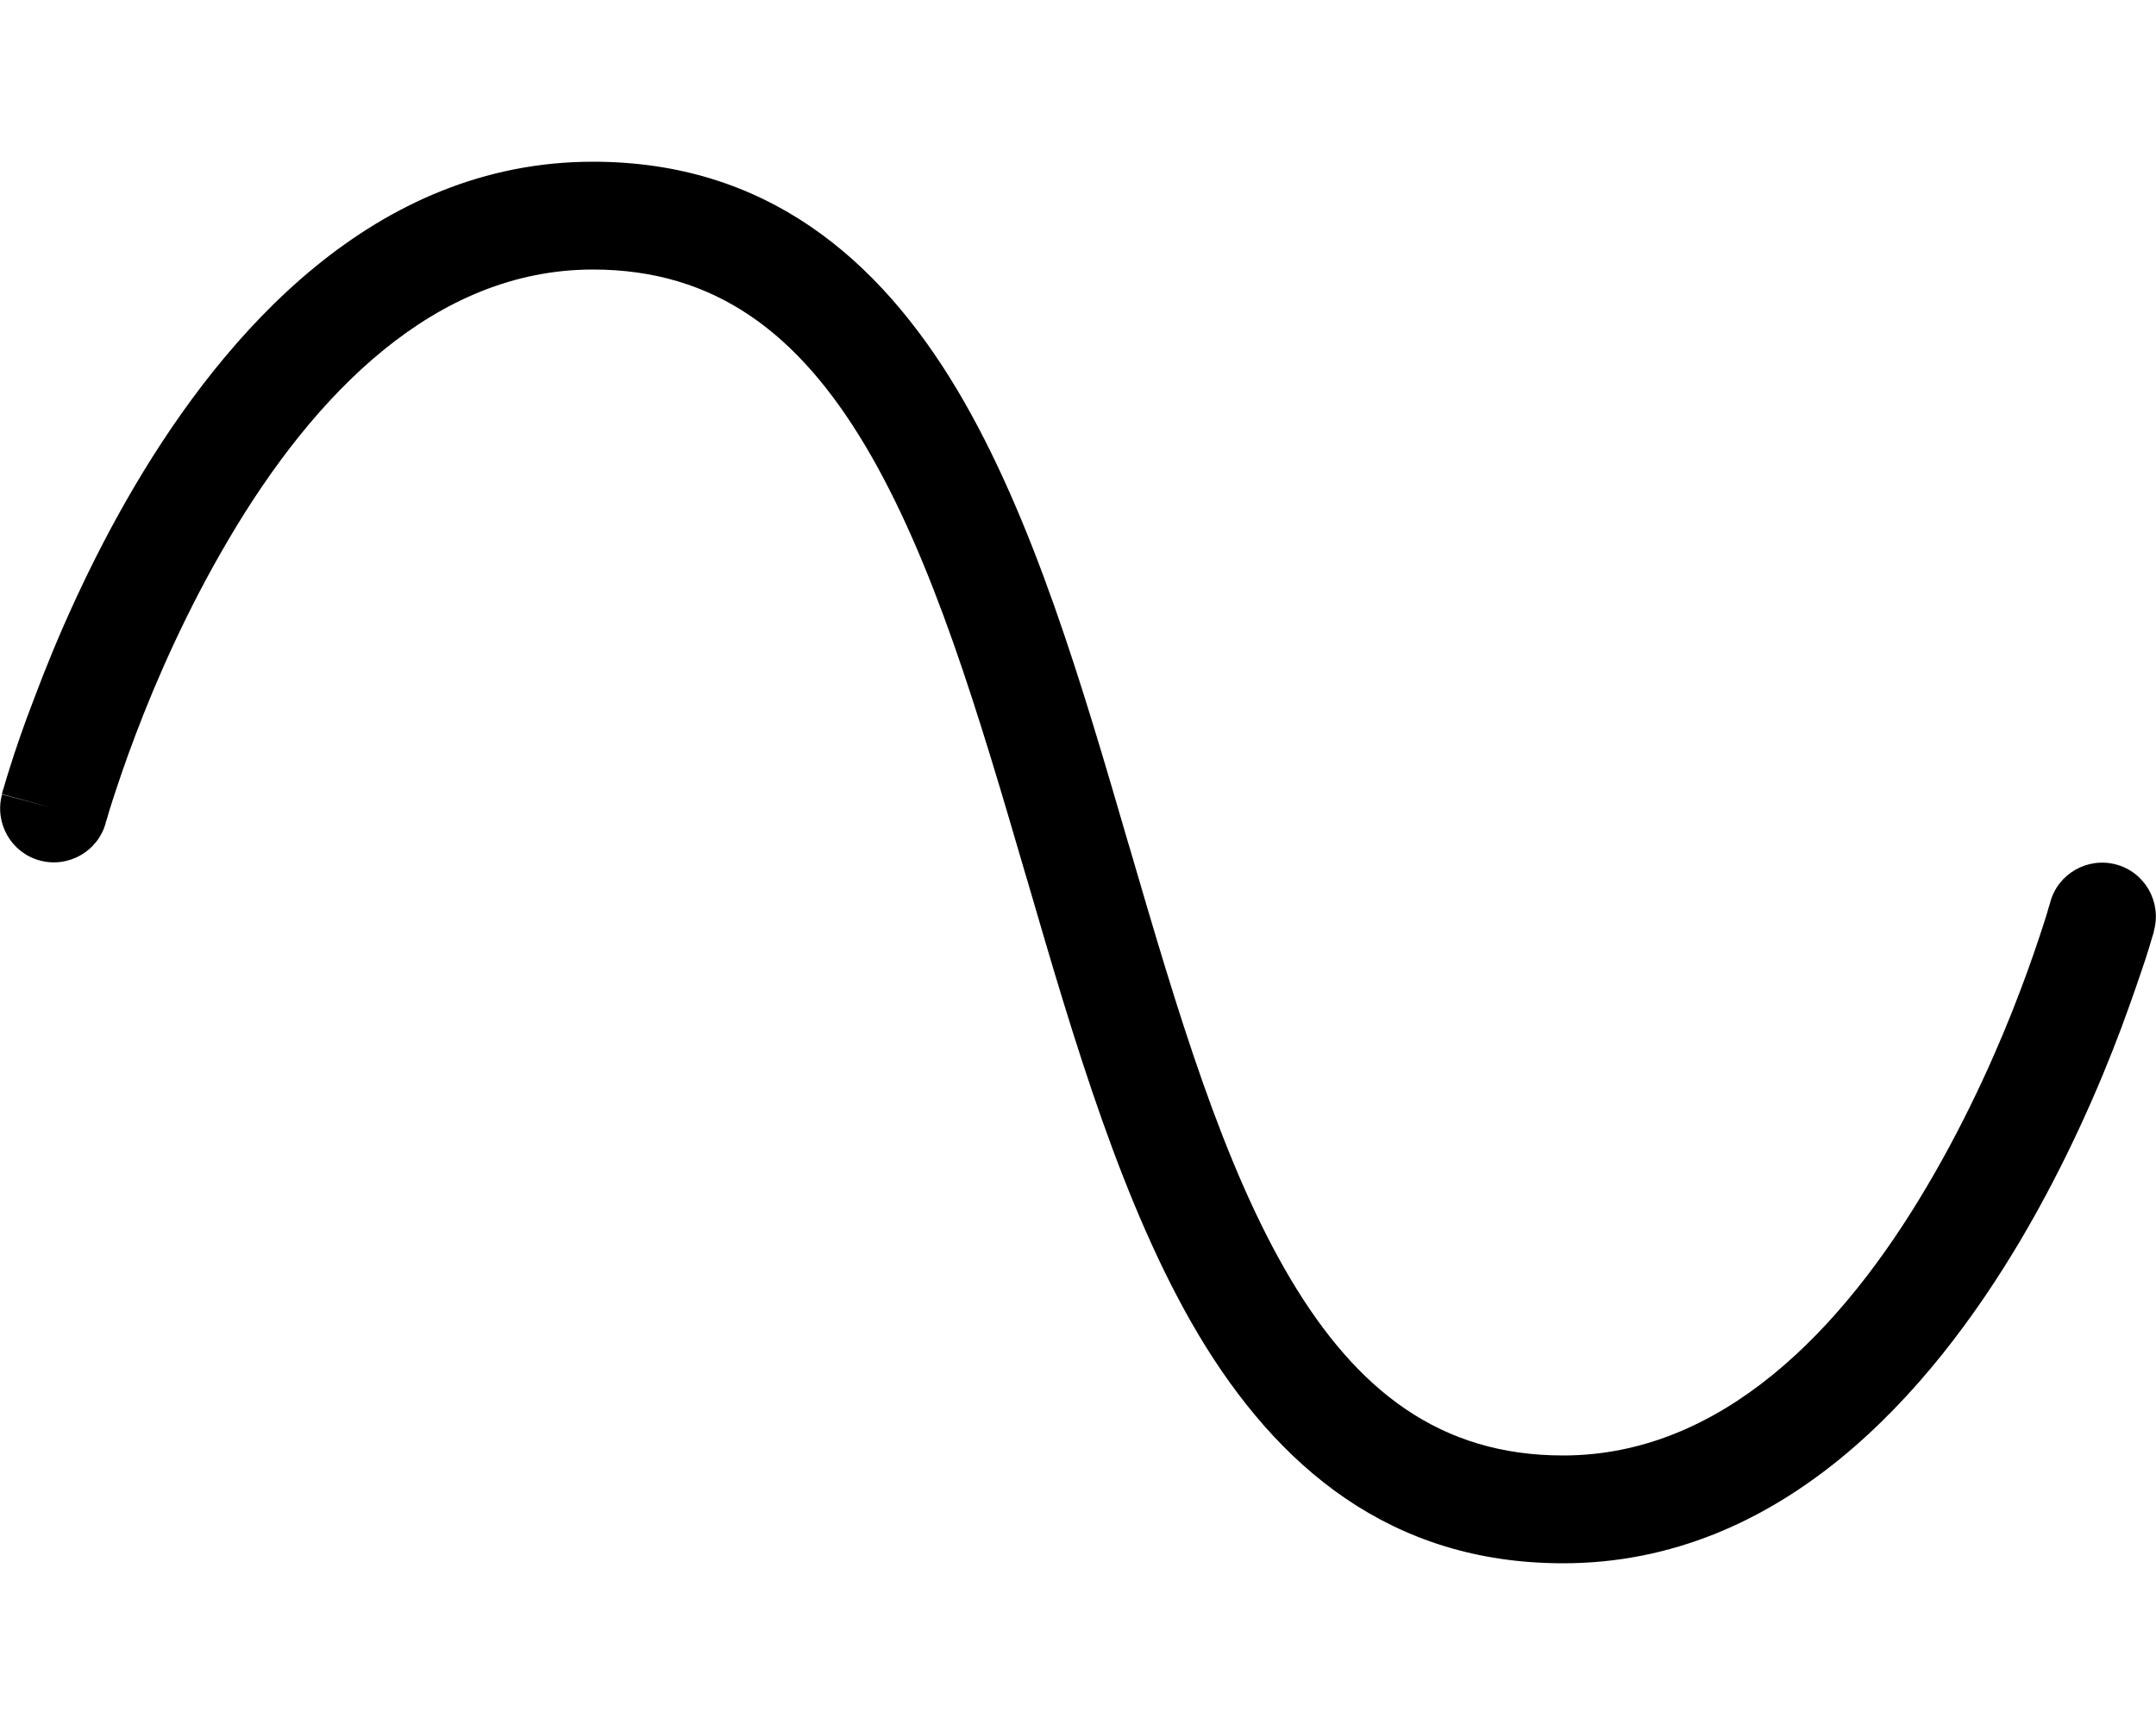 <svg xmlns="http://www.w3.org/2000/svg" viewBox="0 0 640 512"><!--! Font Awesome Pro 6.5.1 by @fontawesome - https://fontawesome.com License - https://fontawesome.com/license (Commercial License) Copyright 2023 Fonticons, Inc. --><path d="M31.4 244.2l0 0 0 0 0-.1 .1-.3 .4-1.3c.3-1.2 .9-3 1.6-5.2c1.5-4.6 3.7-11.2 6.7-19.1c6-15.9 15.2-37 27.6-58C93.2 117 129.1 80 176 80c36.5 0 61.1 19.2 80.8 52.2c20.2 33.9 33.7 79.7 47.9 128.3l.4 1.3c13.7 47 28.2 96.6 50.7 134.4c23.3 39 56.8 67.8 108.2 67.8c65.1 0 109.2-51 135.8-95.9c13.6-23 23.5-45.9 29.9-63c3.2-8.6 5.6-15.7 7.3-20.8c.8-2.5 1.4-4.5 1.8-5.9c.2-.7 .4-1.2 .5-1.6l.1-.5 0-.1 0 0 0 0s0 0-15.4-4.2l15.4 4.2c2.3-8.5-2.7-17.3-11.2-19.6s-17.3 2.7-19.6 11.2l0 0 0 0 0 .1-.1 .3-.4 1.3c-.3 1.2-.9 3-1.6 5.2c-1.5 4.6-3.7 11.2-6.7 19.1c-6 15.9-15.2 37-27.6 58C546.8 395 510.9 432 464 432c-36.5 0-61.1-19.2-80.8-52.2c-20.2-33.9-33.7-79.7-47.9-128.3l-.4-1.3c-13.7-47-28.2-96.6-50.7-134.4C260.9 76.8 227.5 48 176 48C110.9 48 66.8 99 40.2 143.9c-13.6 23-23.5 45.9-29.9 63C7 215.4 4.6 222.5 3 227.6c-.8 2.5-1.4 4.5-1.8 5.9c-.2 .7-.4 1.2-.5 1.6l-.1 .5 0 .1 0 0 0 0s0 0 15.4 4.2L.6 235.8c-2.3 8.5 2.7 17.3 11.2 19.6s17.3-2.7 19.6-11.2z"/></svg>